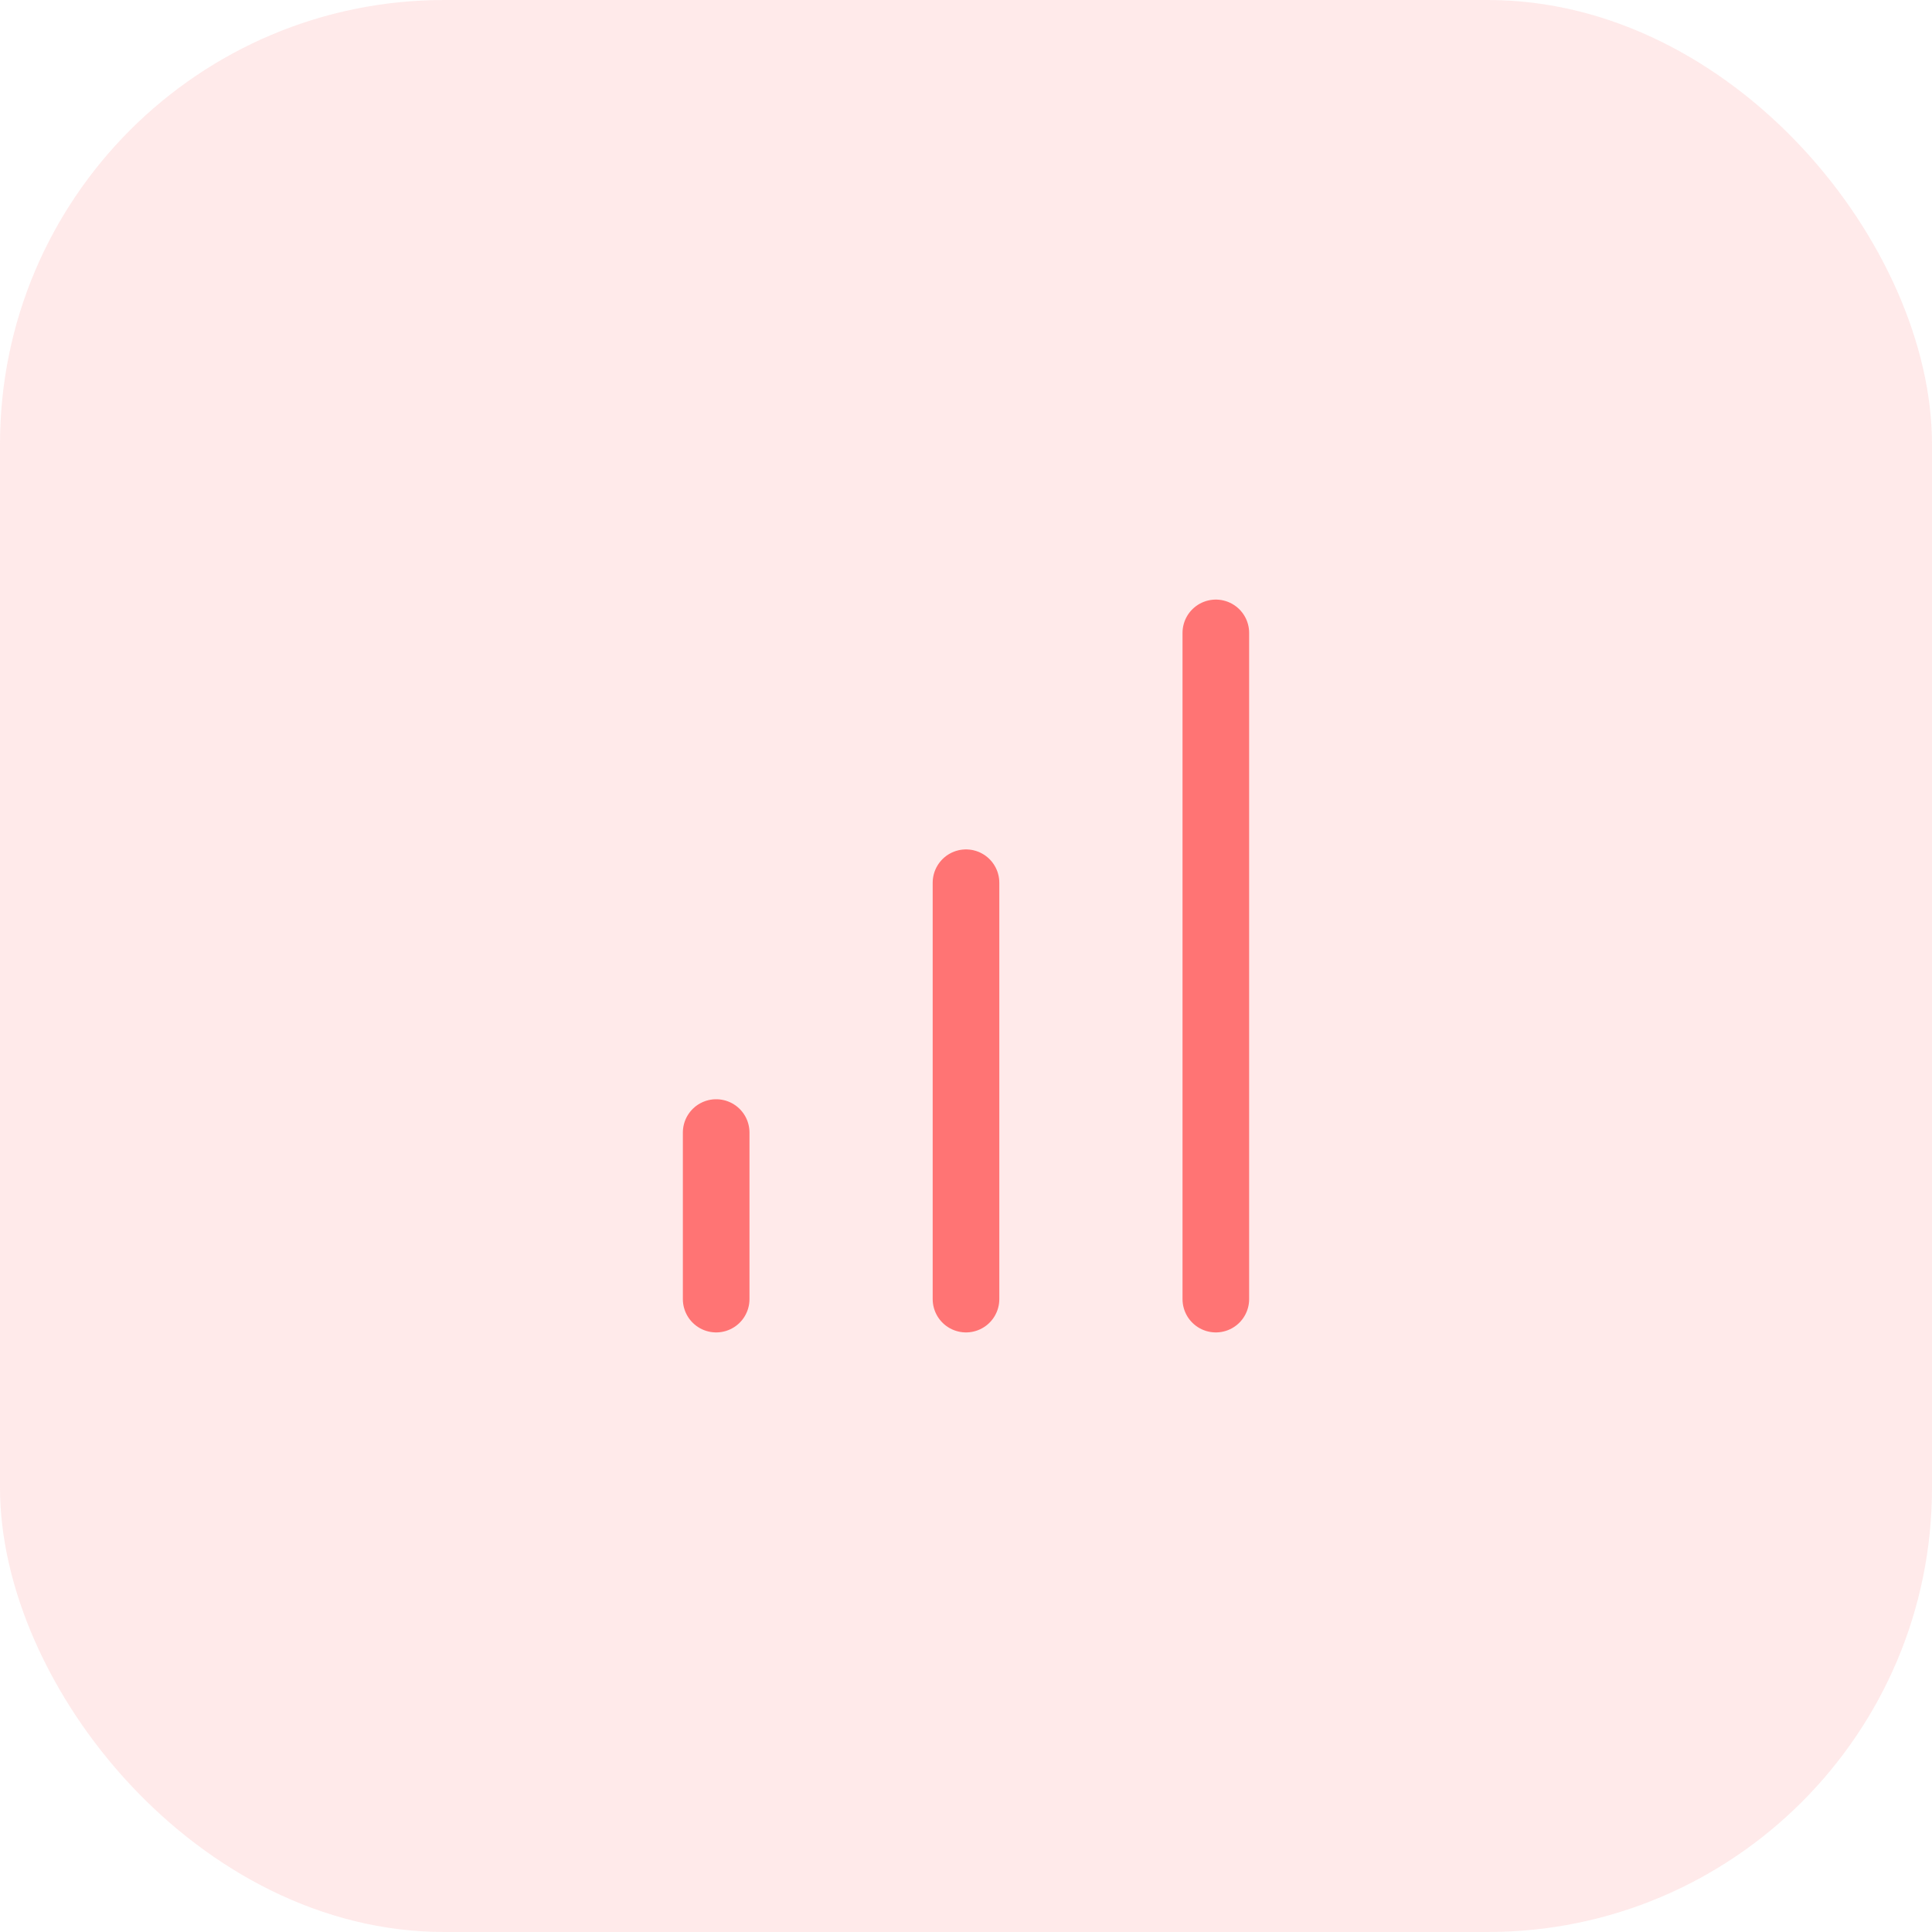 <svg width="87" height="87" viewBox="0 0 87 87" fill="none" xmlns="http://www.w3.org/2000/svg">
<rect width="87" height="87" rx="20" fill="#FF7474" fill-opacity="0.15"/>
<path d="M43.5 58.5V39.75" stroke="#FF7474" stroke-width="3" stroke-linecap="round" stroke-linejoin="round"/>
<path d="M54.75 58.5V28.5" stroke="#FF7474" stroke-width="3" stroke-linecap="round" stroke-linejoin="round"/>
<path d="M32.25 58.5V51" stroke="#FF7474" stroke-width="3" stroke-linecap="round" stroke-linejoin="round"/>
</svg>
